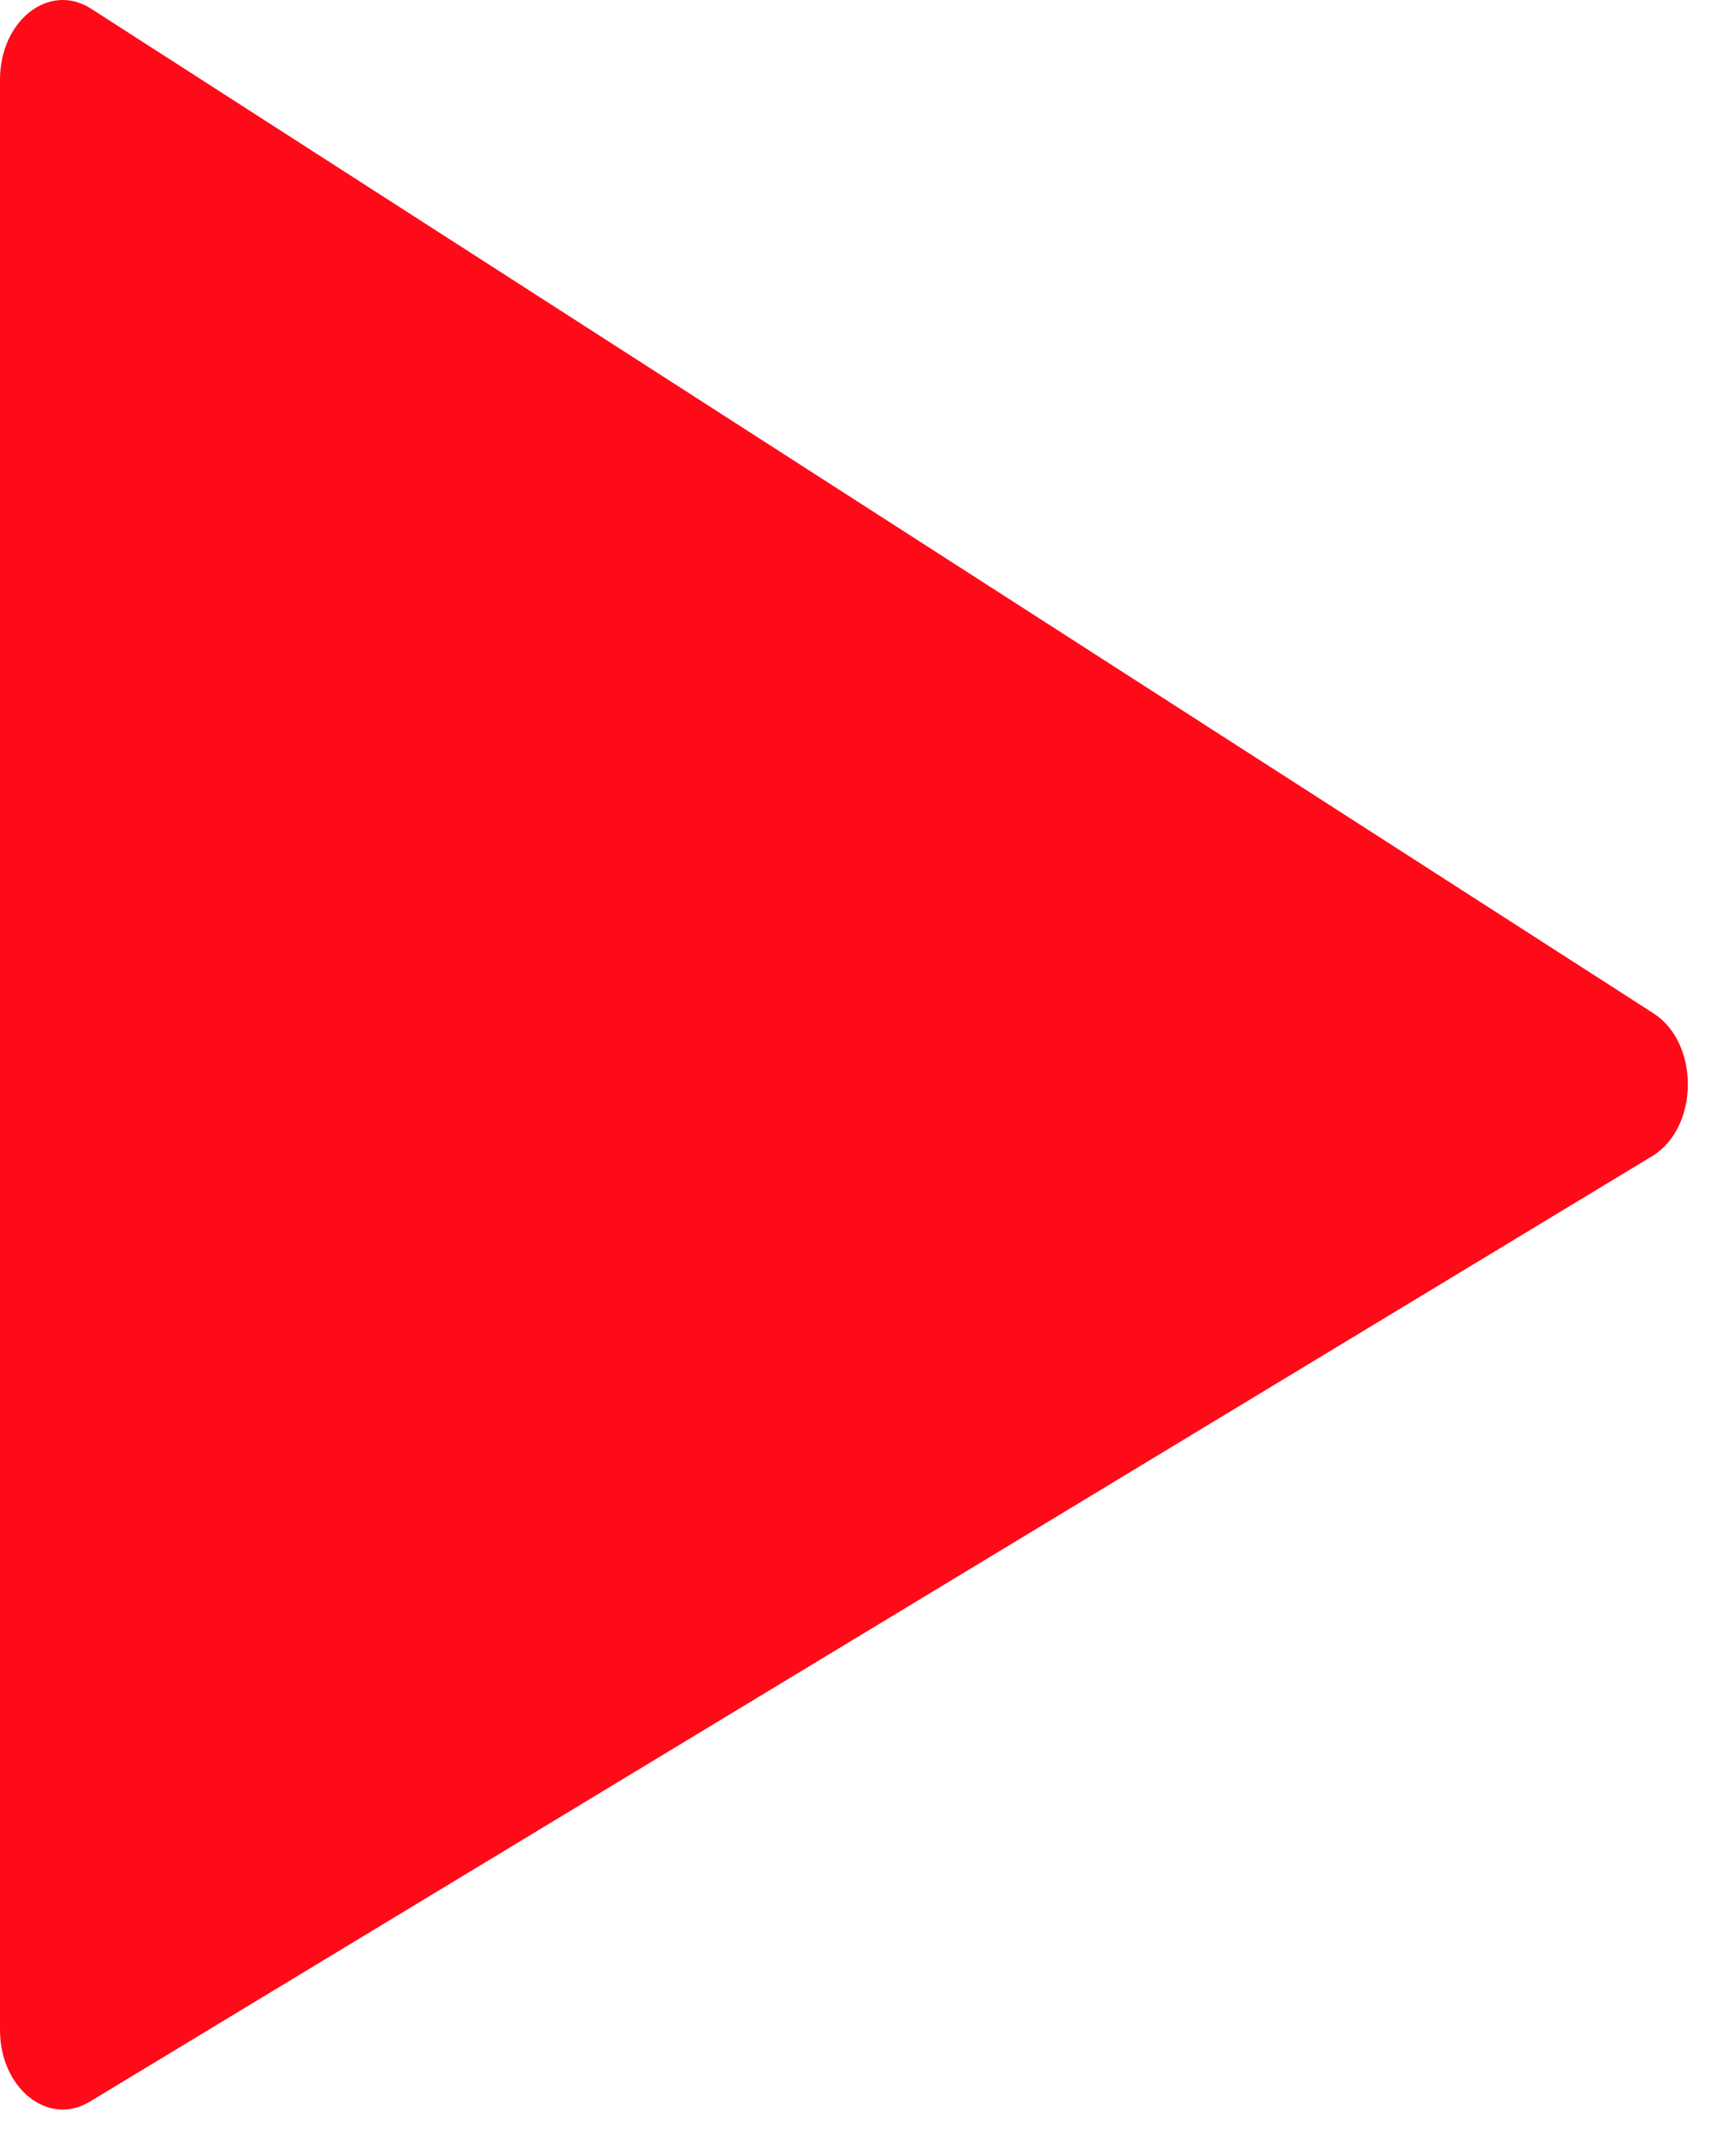 <svg width="28" height="35" viewBox="0 0 28 35" fill="none" xmlns="http://www.w3.org/2000/svg">
<path d="M26.817 18.769L1.456 34.119C0.781 34.528 0 33.903 0 32.953V1.294C0 0.33 0.801 -0.294 1.478 0.141L26.839 16.45C27.593 16.935 27.58 18.307 26.817 18.769Z" fill="#FF0A19"/>
</svg>

